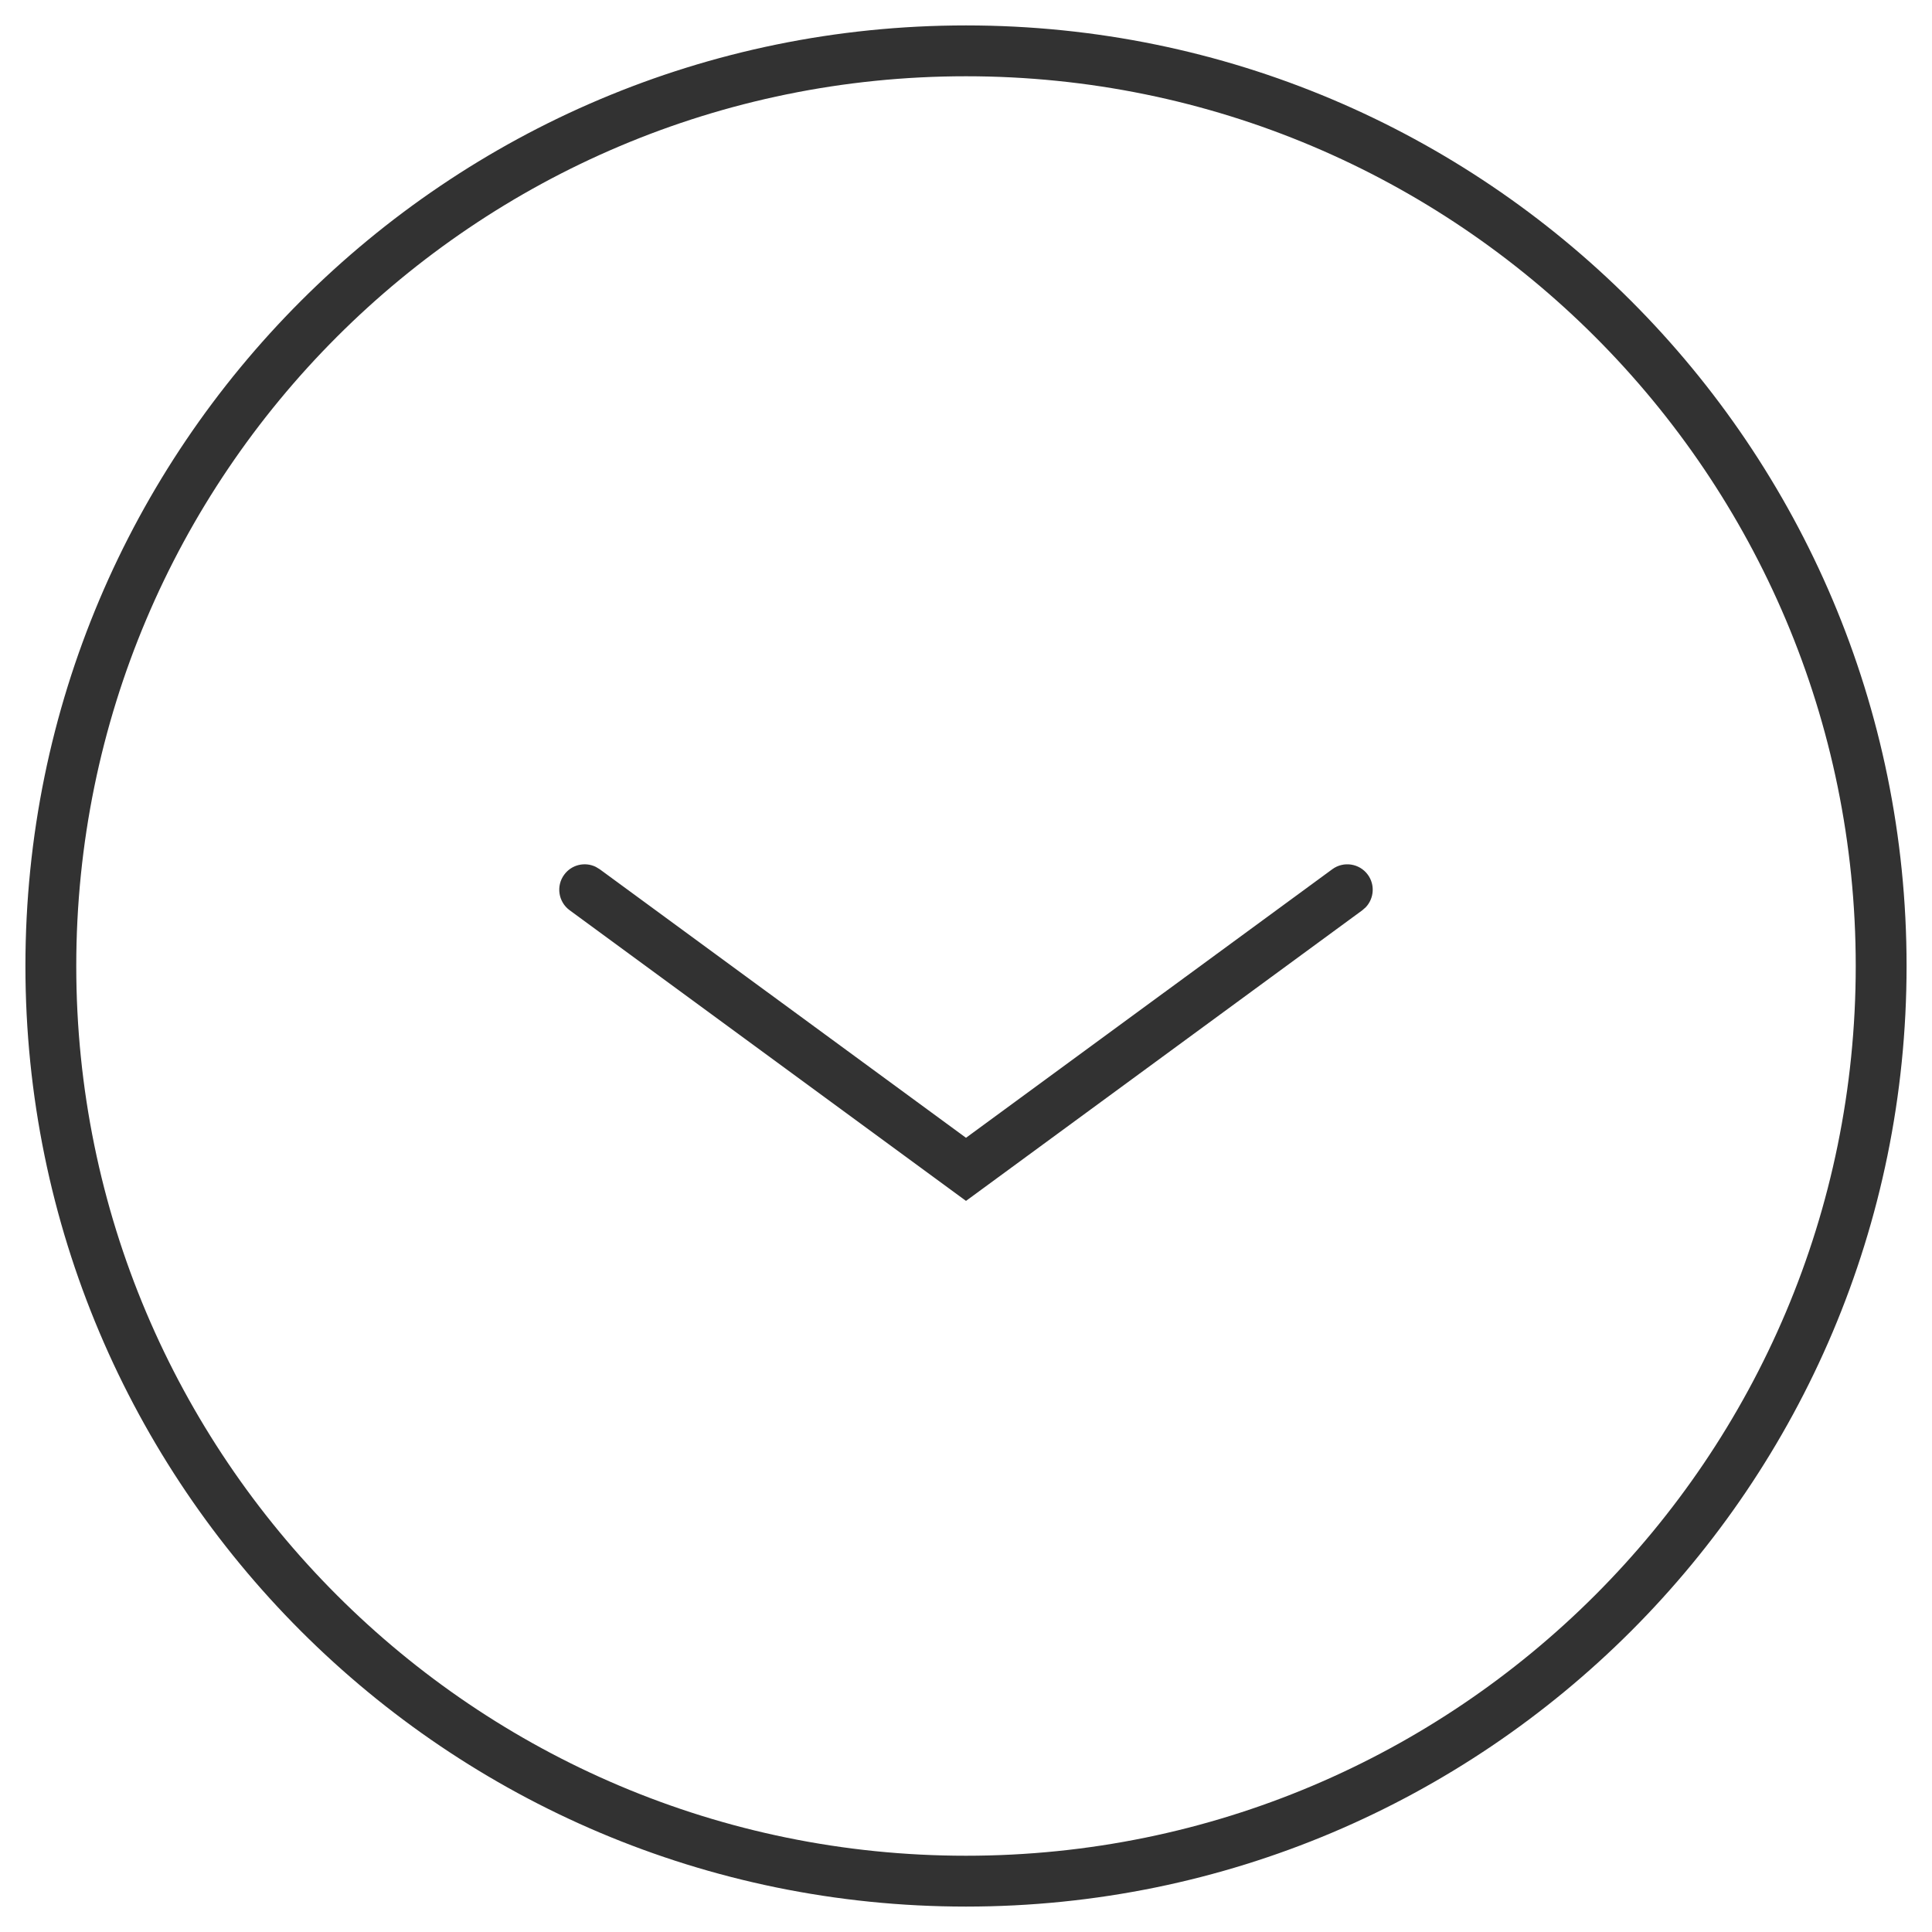 <?xml version="1.0" encoding="UTF-8"?>
<svg width="38px" height="38px" viewBox="0 0 38 38" version="1.1" xmlns="http://www.w3.org/2000/svg" xmlns:xlink="http://www.w3.org/1999/xlink">
    <title>Combined Shape</title>
    <g id="camere" stroke="none" stroke-width="1" fill="none" fill-rule="evenodd">
        <g id="home" transform="translate(-566, -830)" fill="#323232" fill-rule="nonzero">
            <path d="M585,830.5 C595.217,830.5 603.5,838.783 603.5,849 C603.5,859.217 595.217,867.5 585,867.5 C574.783,867.5 566.5,859.217 566.5,849 C566.5,838.783 574.783,830.5 585,830.5 Z M585,831.5 C575.335,831.5 567.5,839.335 567.5,849 C567.5,858.665 575.335,866.5 585,866.5 C594.665,866.5 602.5,858.665 602.5,849 C602.5,839.335 594.665,831.5 585,831.5 Z M592.903,847.204 C593.048,847.402 593.026,847.671 592.863,847.844 L592.796,847.903 L585,853.62 L577.204,847.903 C576.982,847.74 576.933,847.427 577.097,847.204 C577.242,847.006 577.505,846.946 577.718,847.05 L577.796,847.097 L585,852.379 L592.204,847.097 C592.427,846.933 592.74,846.982 592.903,847.204 Z" id="Combined-Shape"></path>
        </g>
    </g>
</svg>
